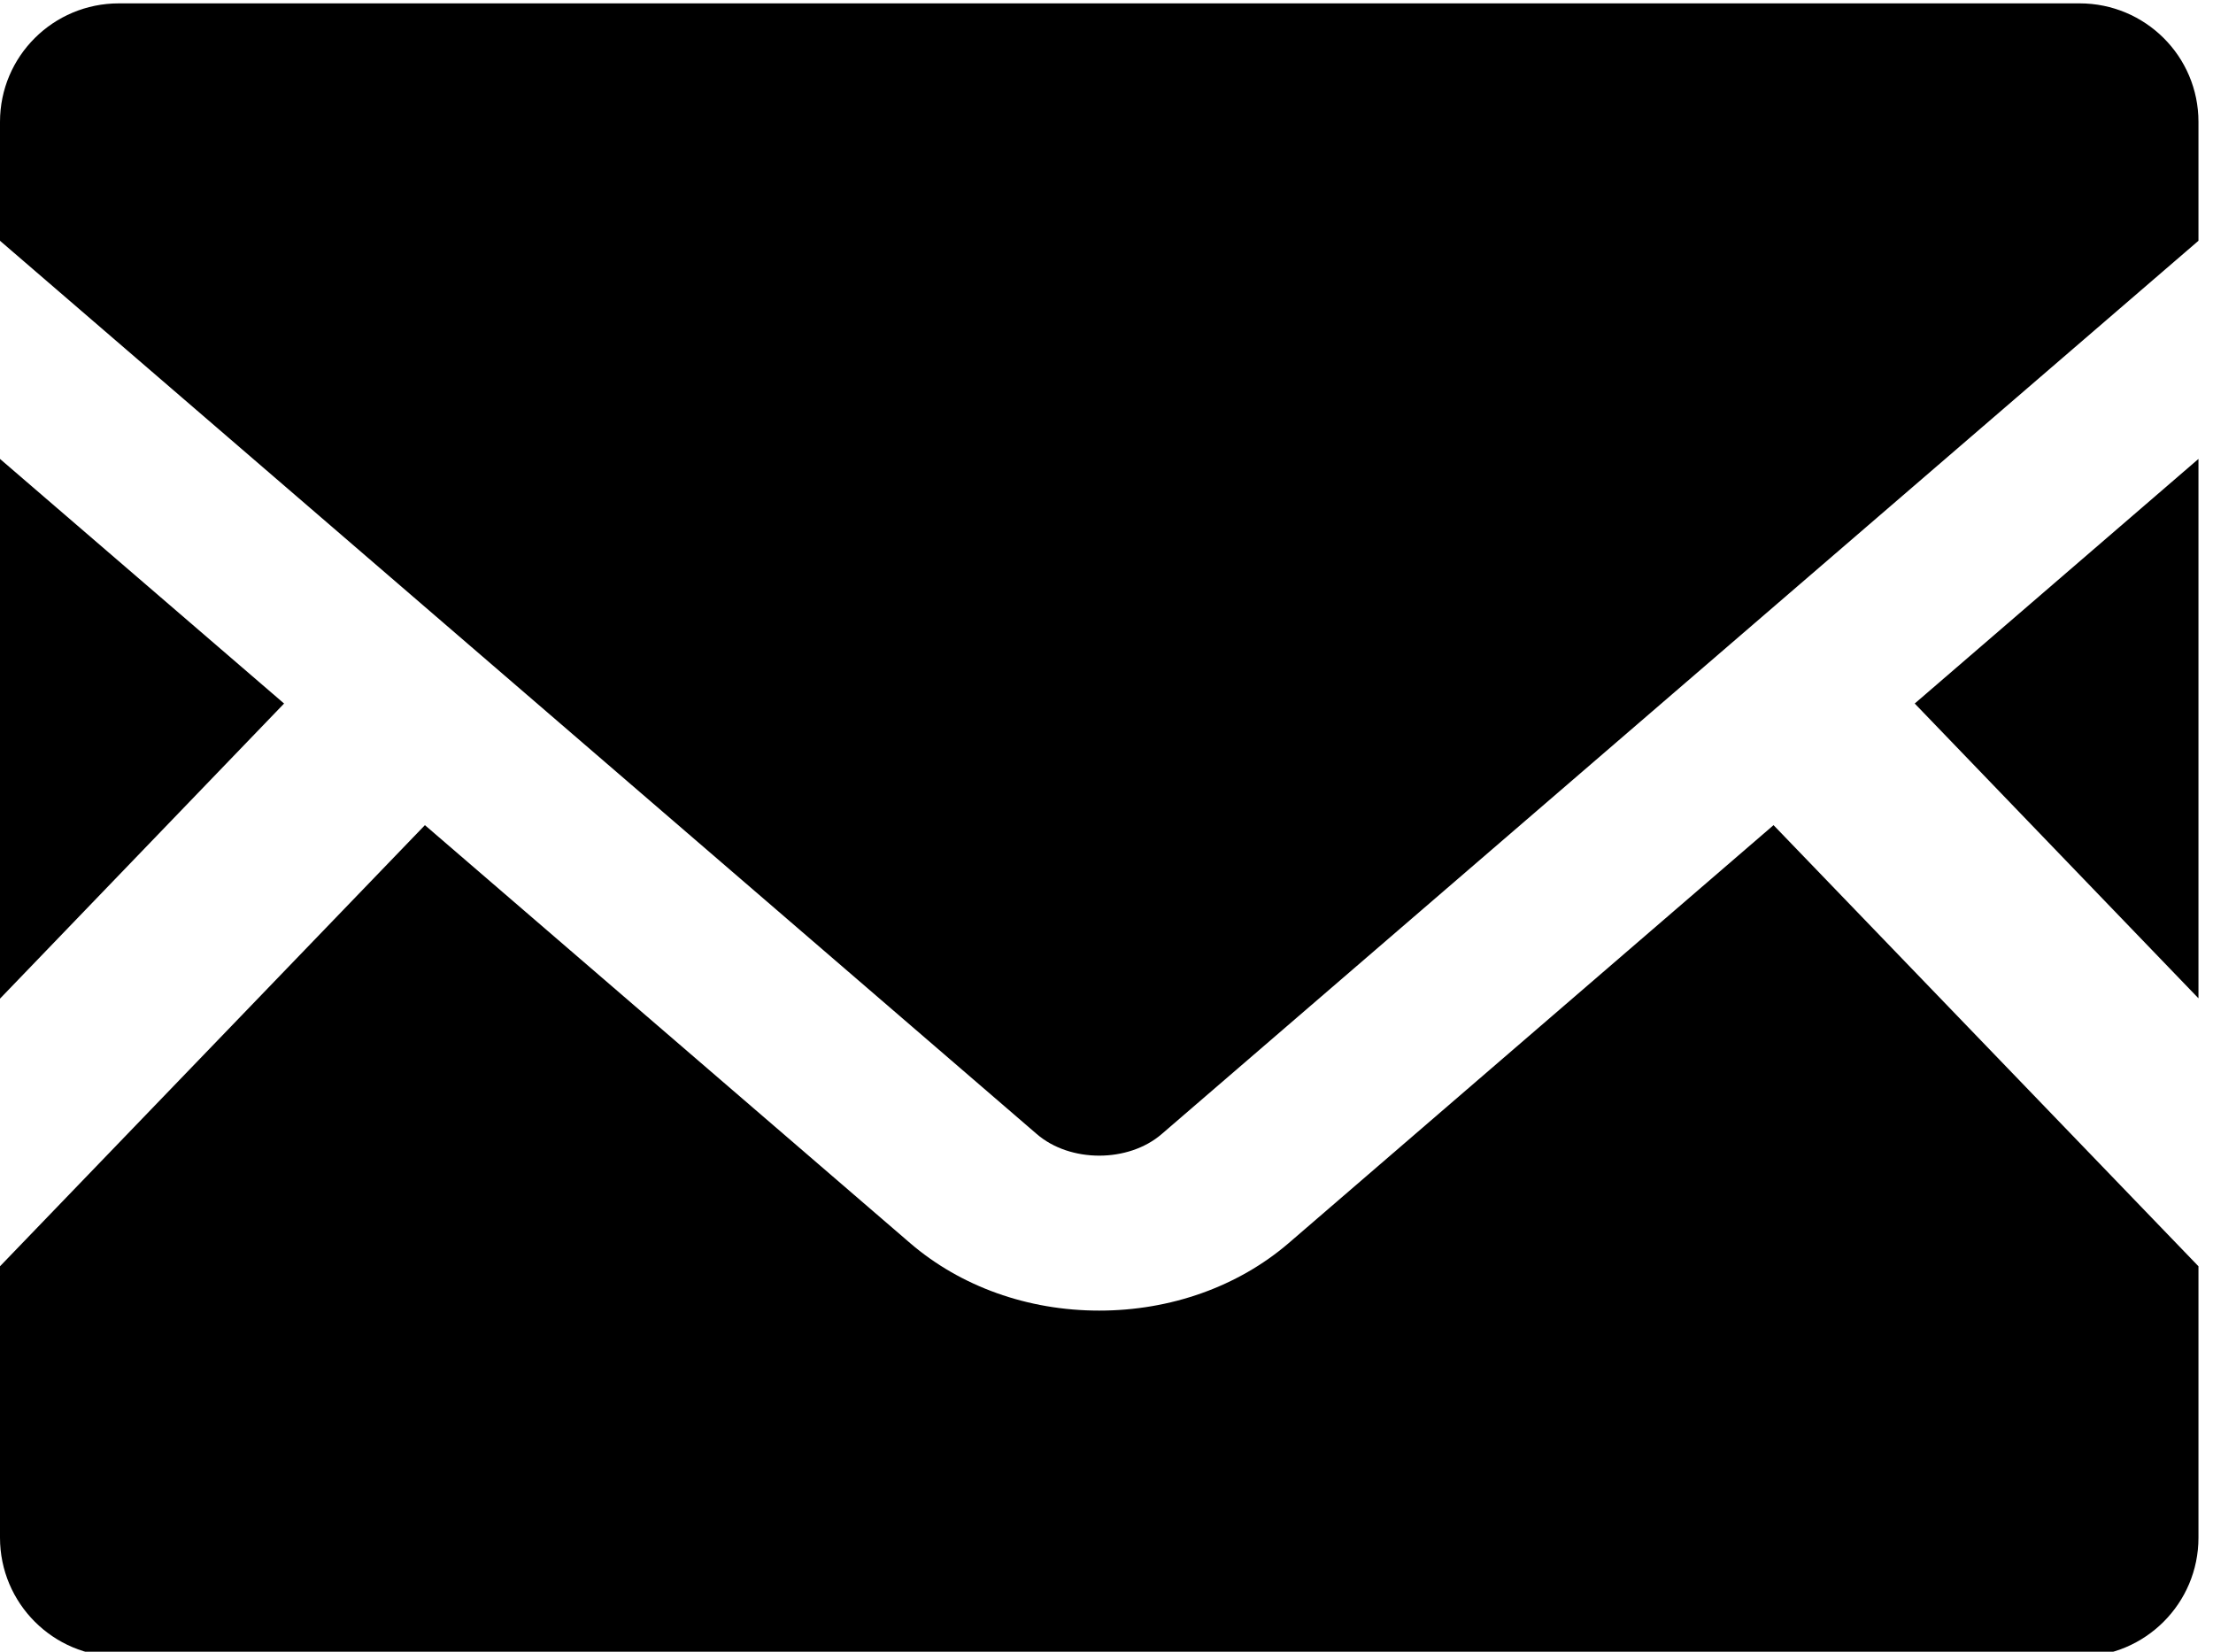 <?xml version="1.0" encoding="UTF-8" standalone="no"?> <svg xmlns="http://www.w3.org/2000/svg" xmlns:xlink="http://www.w3.org/1999/xlink" xmlns:serif="http://www.serif.com/" width="100%" height="100%" viewBox="0 0 67 50" version="1.1" xml:space="preserve" style="fill-rule:evenodd;clip-rule:evenodd;stroke-linejoin:round;stroke-miterlimit:2;"> <g transform="matrix(1,0,0,1,-267.717,-2200.71)"> <g transform="matrix(0.065,0,0,0.065,267.717,2091.51)"> <g transform="matrix(2,0,0,2,0,1554.53)"> <path d="M512,295.199L445.92,226.559L512,169.6L512,295.199Z" style="fill-rule:nonzero;"></path> </g> <g transform="matrix(2,0,0,2,0,1554.53)"> <path d="M66.16,226.559L0,295.279L0,169.6L66.16,226.559Z" style="fill-rule:nonzero;"></path> </g> <g transform="matrix(2,0,0,2,0,1554.53)"> <path d="M512,357.6L512,420.799C512,436.08 499.6,448.481 484.32,448.481L27.68,448.481C12.399,448.481 0,436.081 0,420.799L0,357.6L98.959,254.879L212,352.238C223.76,362.32 239.359,367.92 256,367.92C272.641,367.92 288.32,362.32 300.08,352.238L413.039,254.879L512,357.6Z" style="fill-rule:nonzero;"></path> </g> <g transform="matrix(2,0,0,2,0,1554.53)"> <path d="M512,91.119L512,118.799L270.558,326.799C262.798,333.519 249.199,333.519 241.439,326.799L0,118.799L0,91.119C0,75.84 12.398,63.519 27.68,63.519L484.32,63.519C499.6,63.519 512,75.84 512,91.119Z" style="fill-rule:nonzero;"></path> </g> </g> </g> </svg> 